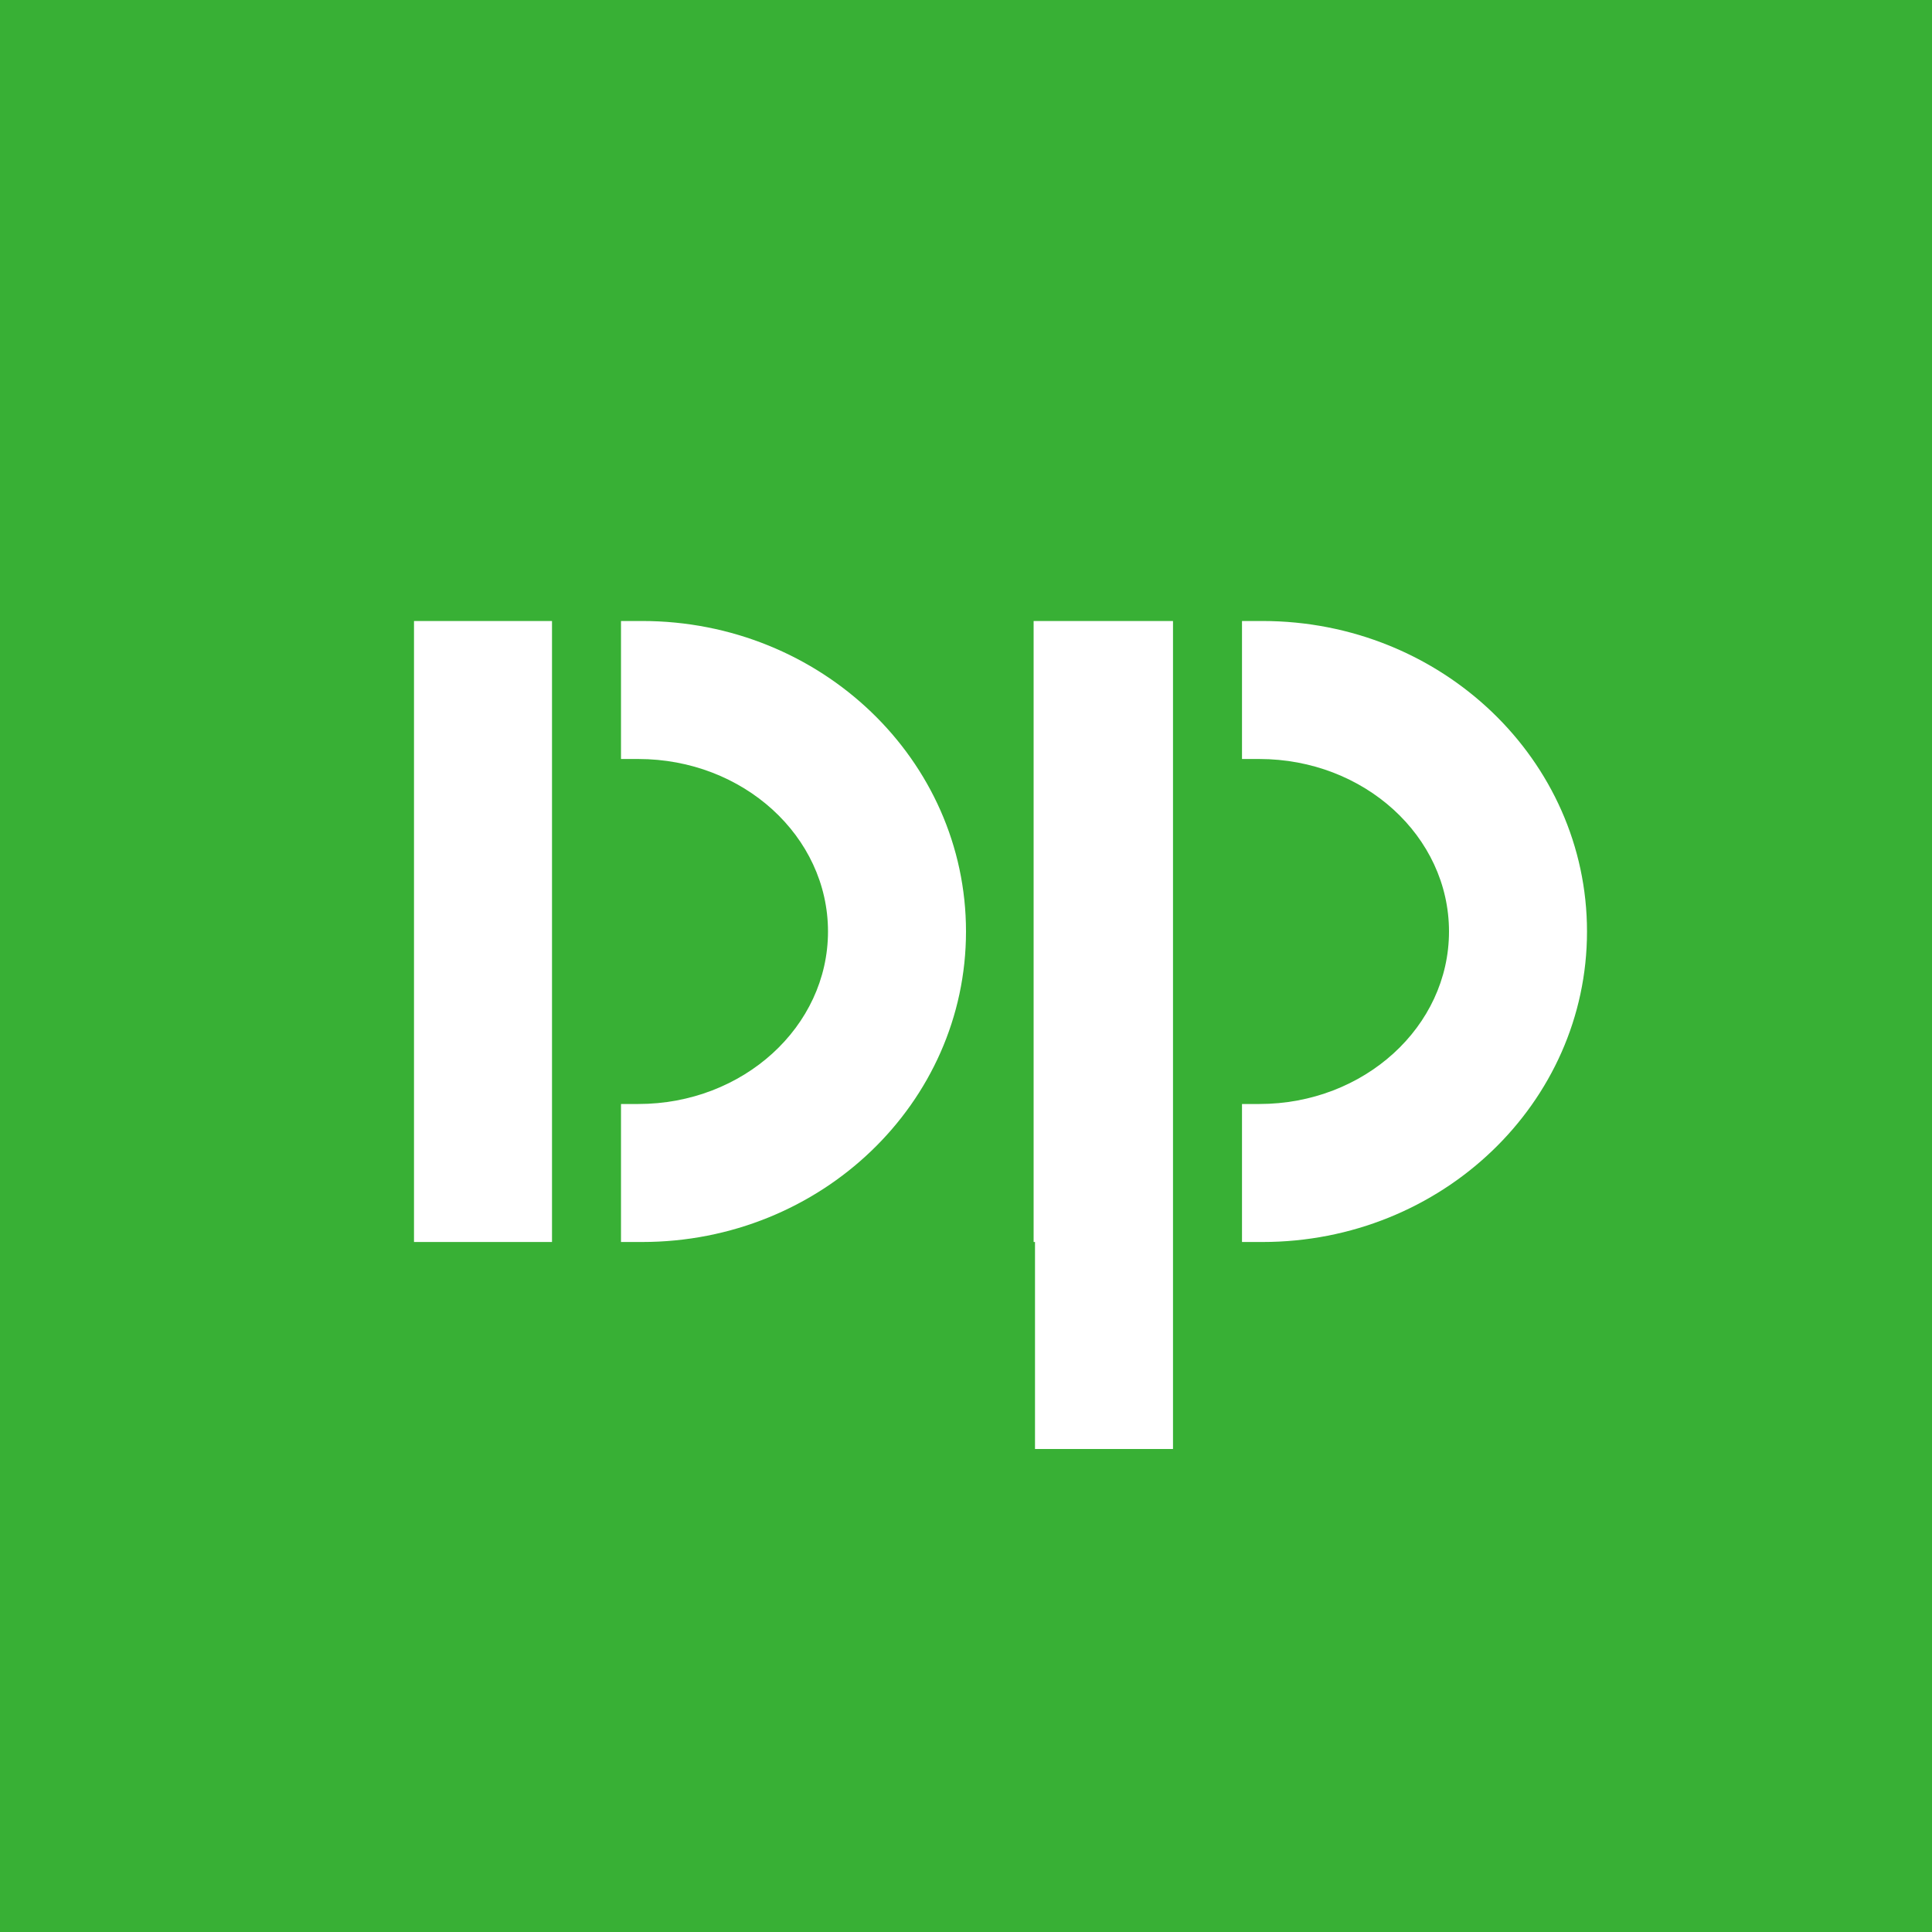 <svg width="56" height="56" viewBox="0 0 56 56" xmlns="http://www.w3.org/2000/svg"><path fill="#38B035" d="M0 0h56v56H0z"/><path d="M12 18h4v18h-4V18Zm6.5 14H18v4h.61C23.8 36 28 31.97 28 27s-4.2-9-9.39-9H18v4h.5c3.04 0 5.5 2.24 5.5 5s-2.46 5-5.5 5ZM34 18h-4.04v18H30v6h4V18Zm2 14h.5c3.04 0 5.5-2.24 5.5-5s-2.46-5-5.5-5H36v-4h.59c5.2 0 9.41 4.03 9.41 9s-4.21 9-9.41 9H36v-4Z" fill="#fff"/></svg>